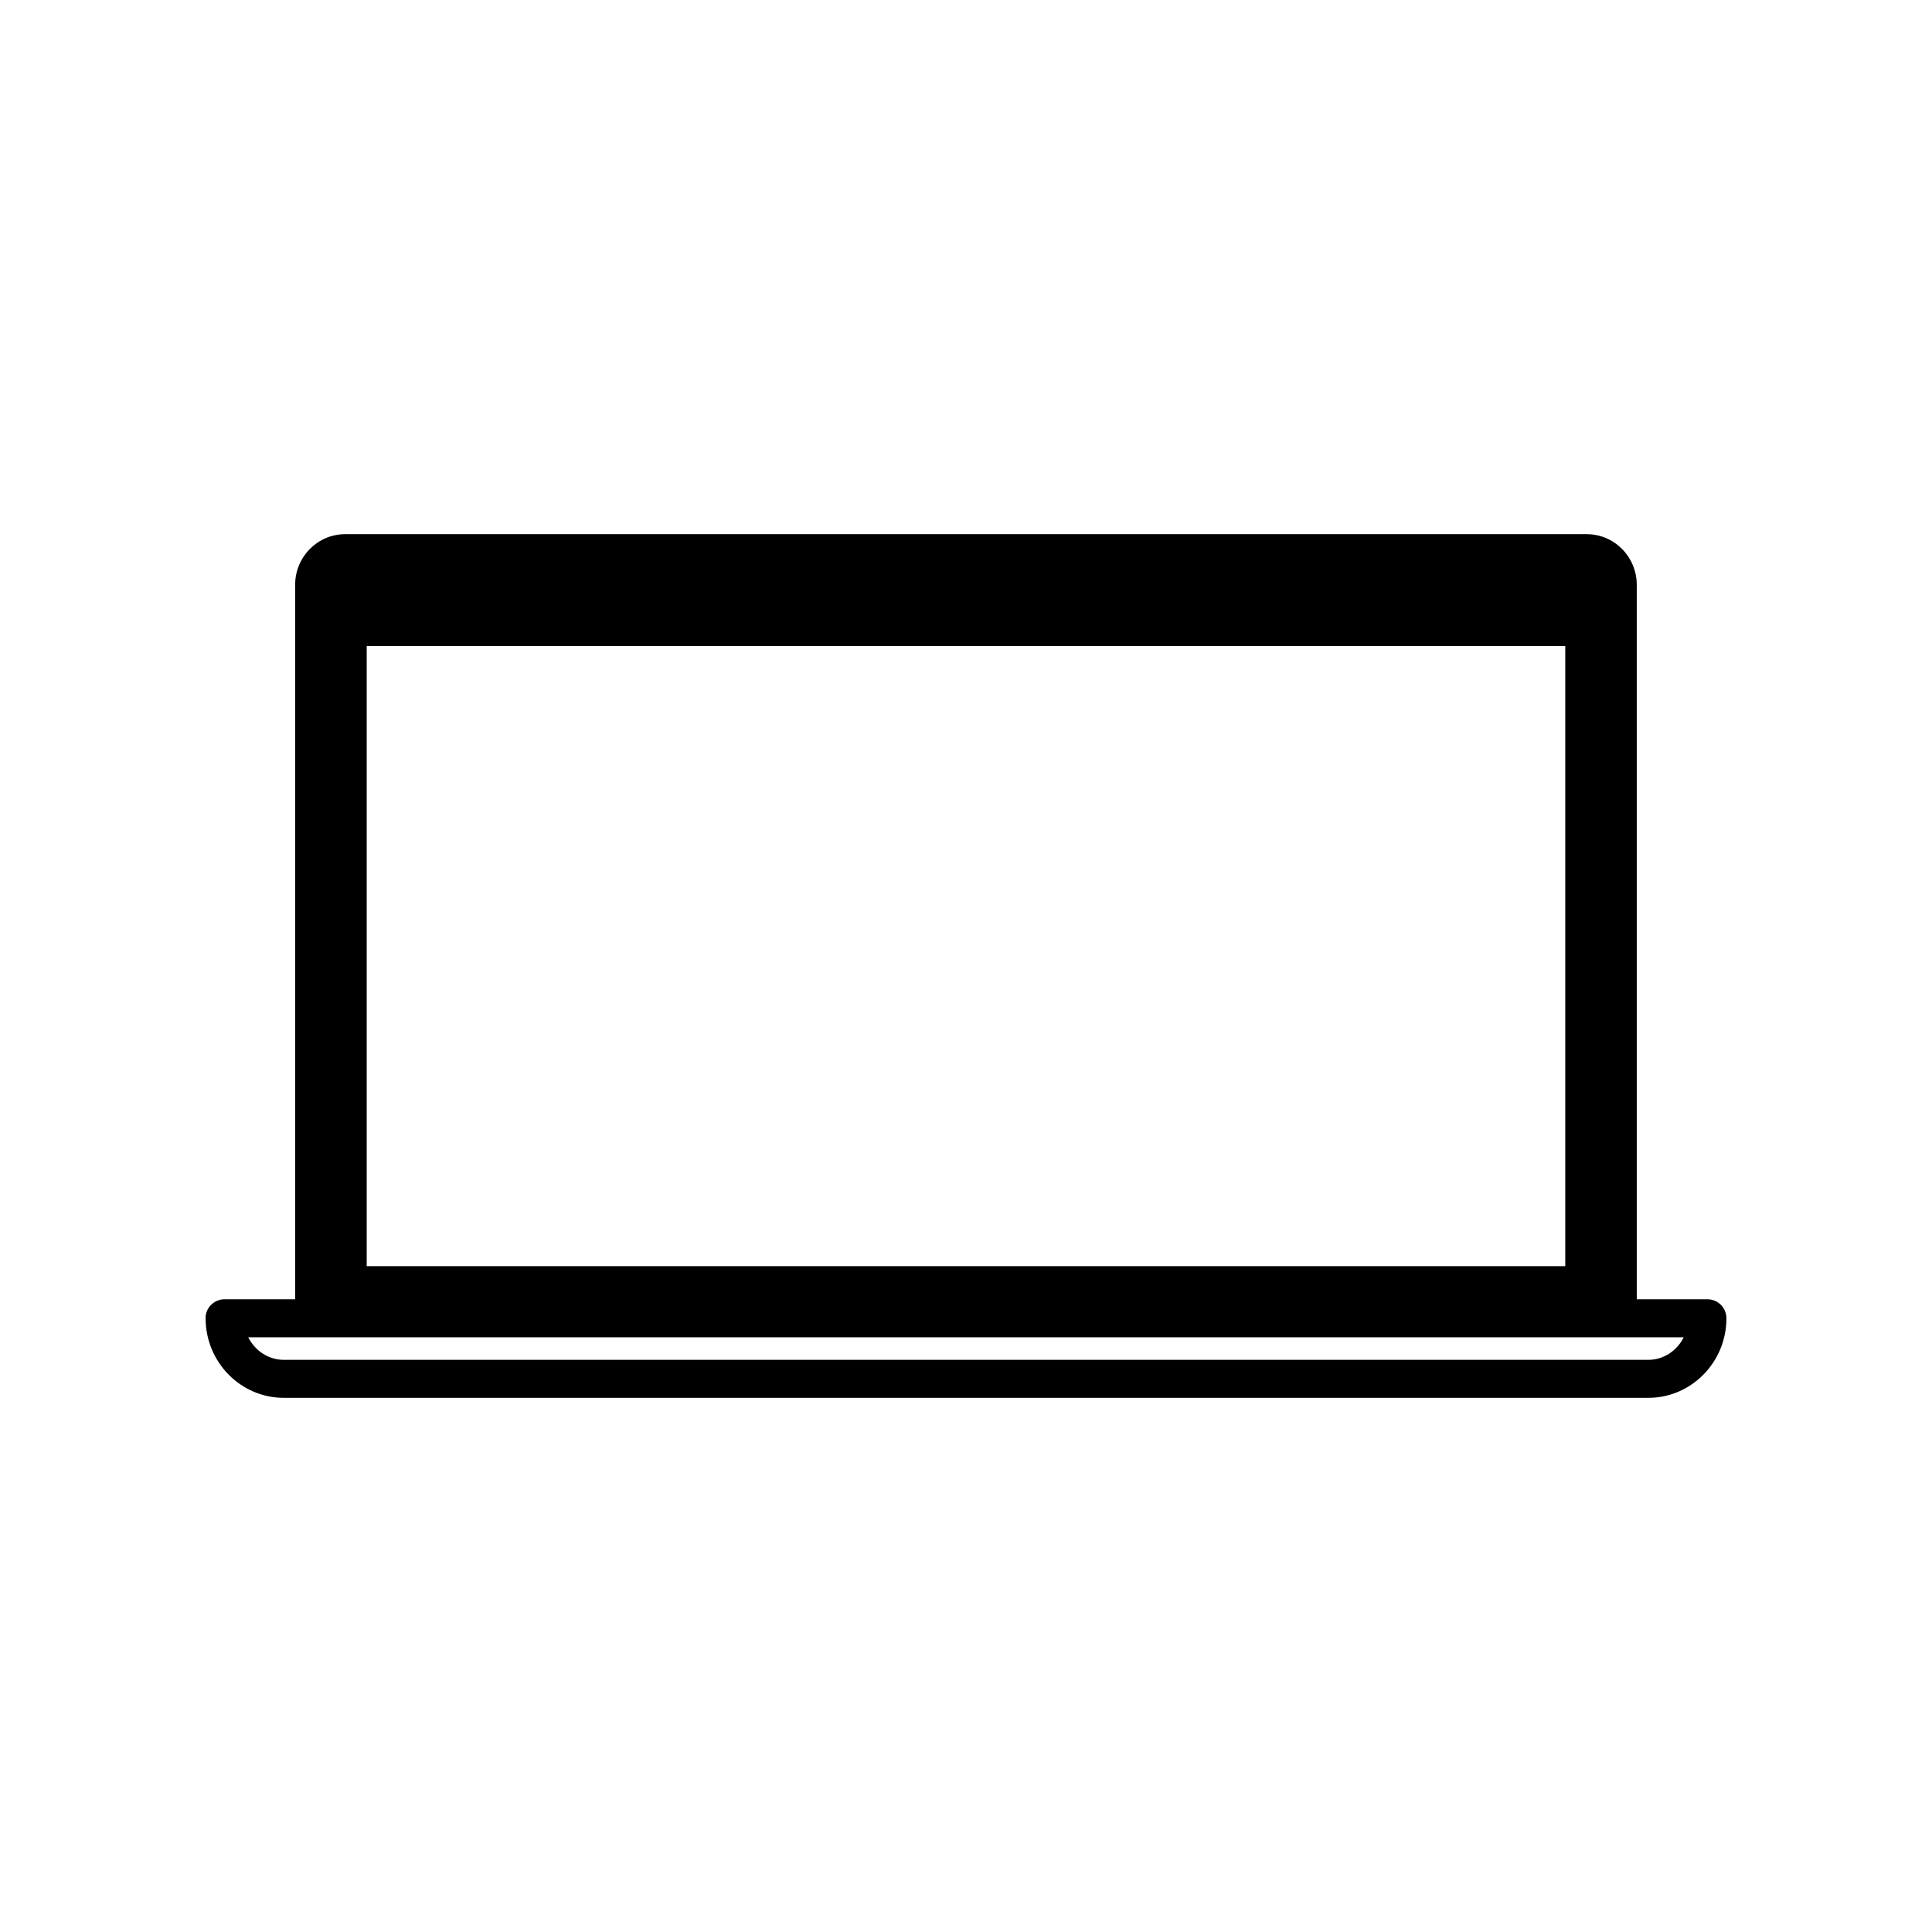 <?xml version="1.0" encoding="UTF-8"?>
<!-- The Best Svg Icon site in the world: iconSvg.co, Visit us! https://iconsvg.co -->
<svg fill="#000000" width="800px" height="800px" version="1.1" viewBox="144 144 512 512" xmlns="http://www.w3.org/2000/svg">
 <path d="m596.48 488.32h-18.719l-0.004-189.33c0-7.406-5.934-13.426-13.23-13.426h-329.08c-7.293 0-13.23 6.023-13.23 13.426v189.33h-18.707c-2.781 0-5.039 2.254-5.039 5.039 0 0.035 0.02 0.062 0.02 0.094 0.051 11.582 9.32 20.988 20.719 20.988h361.61c11.414 0 20.703-9.457 20.703-21.082 0-2.785-2.254-5.039-5.039-5.039zm-37.668-173.11v164.34h-317.63v-164.34zm22.004 189.16h-361.61c-4.109 0-7.637-2.441-9.414-5.969h380.41c-1.77 3.527-5.293 5.969-9.391 5.969z"/>
</svg>